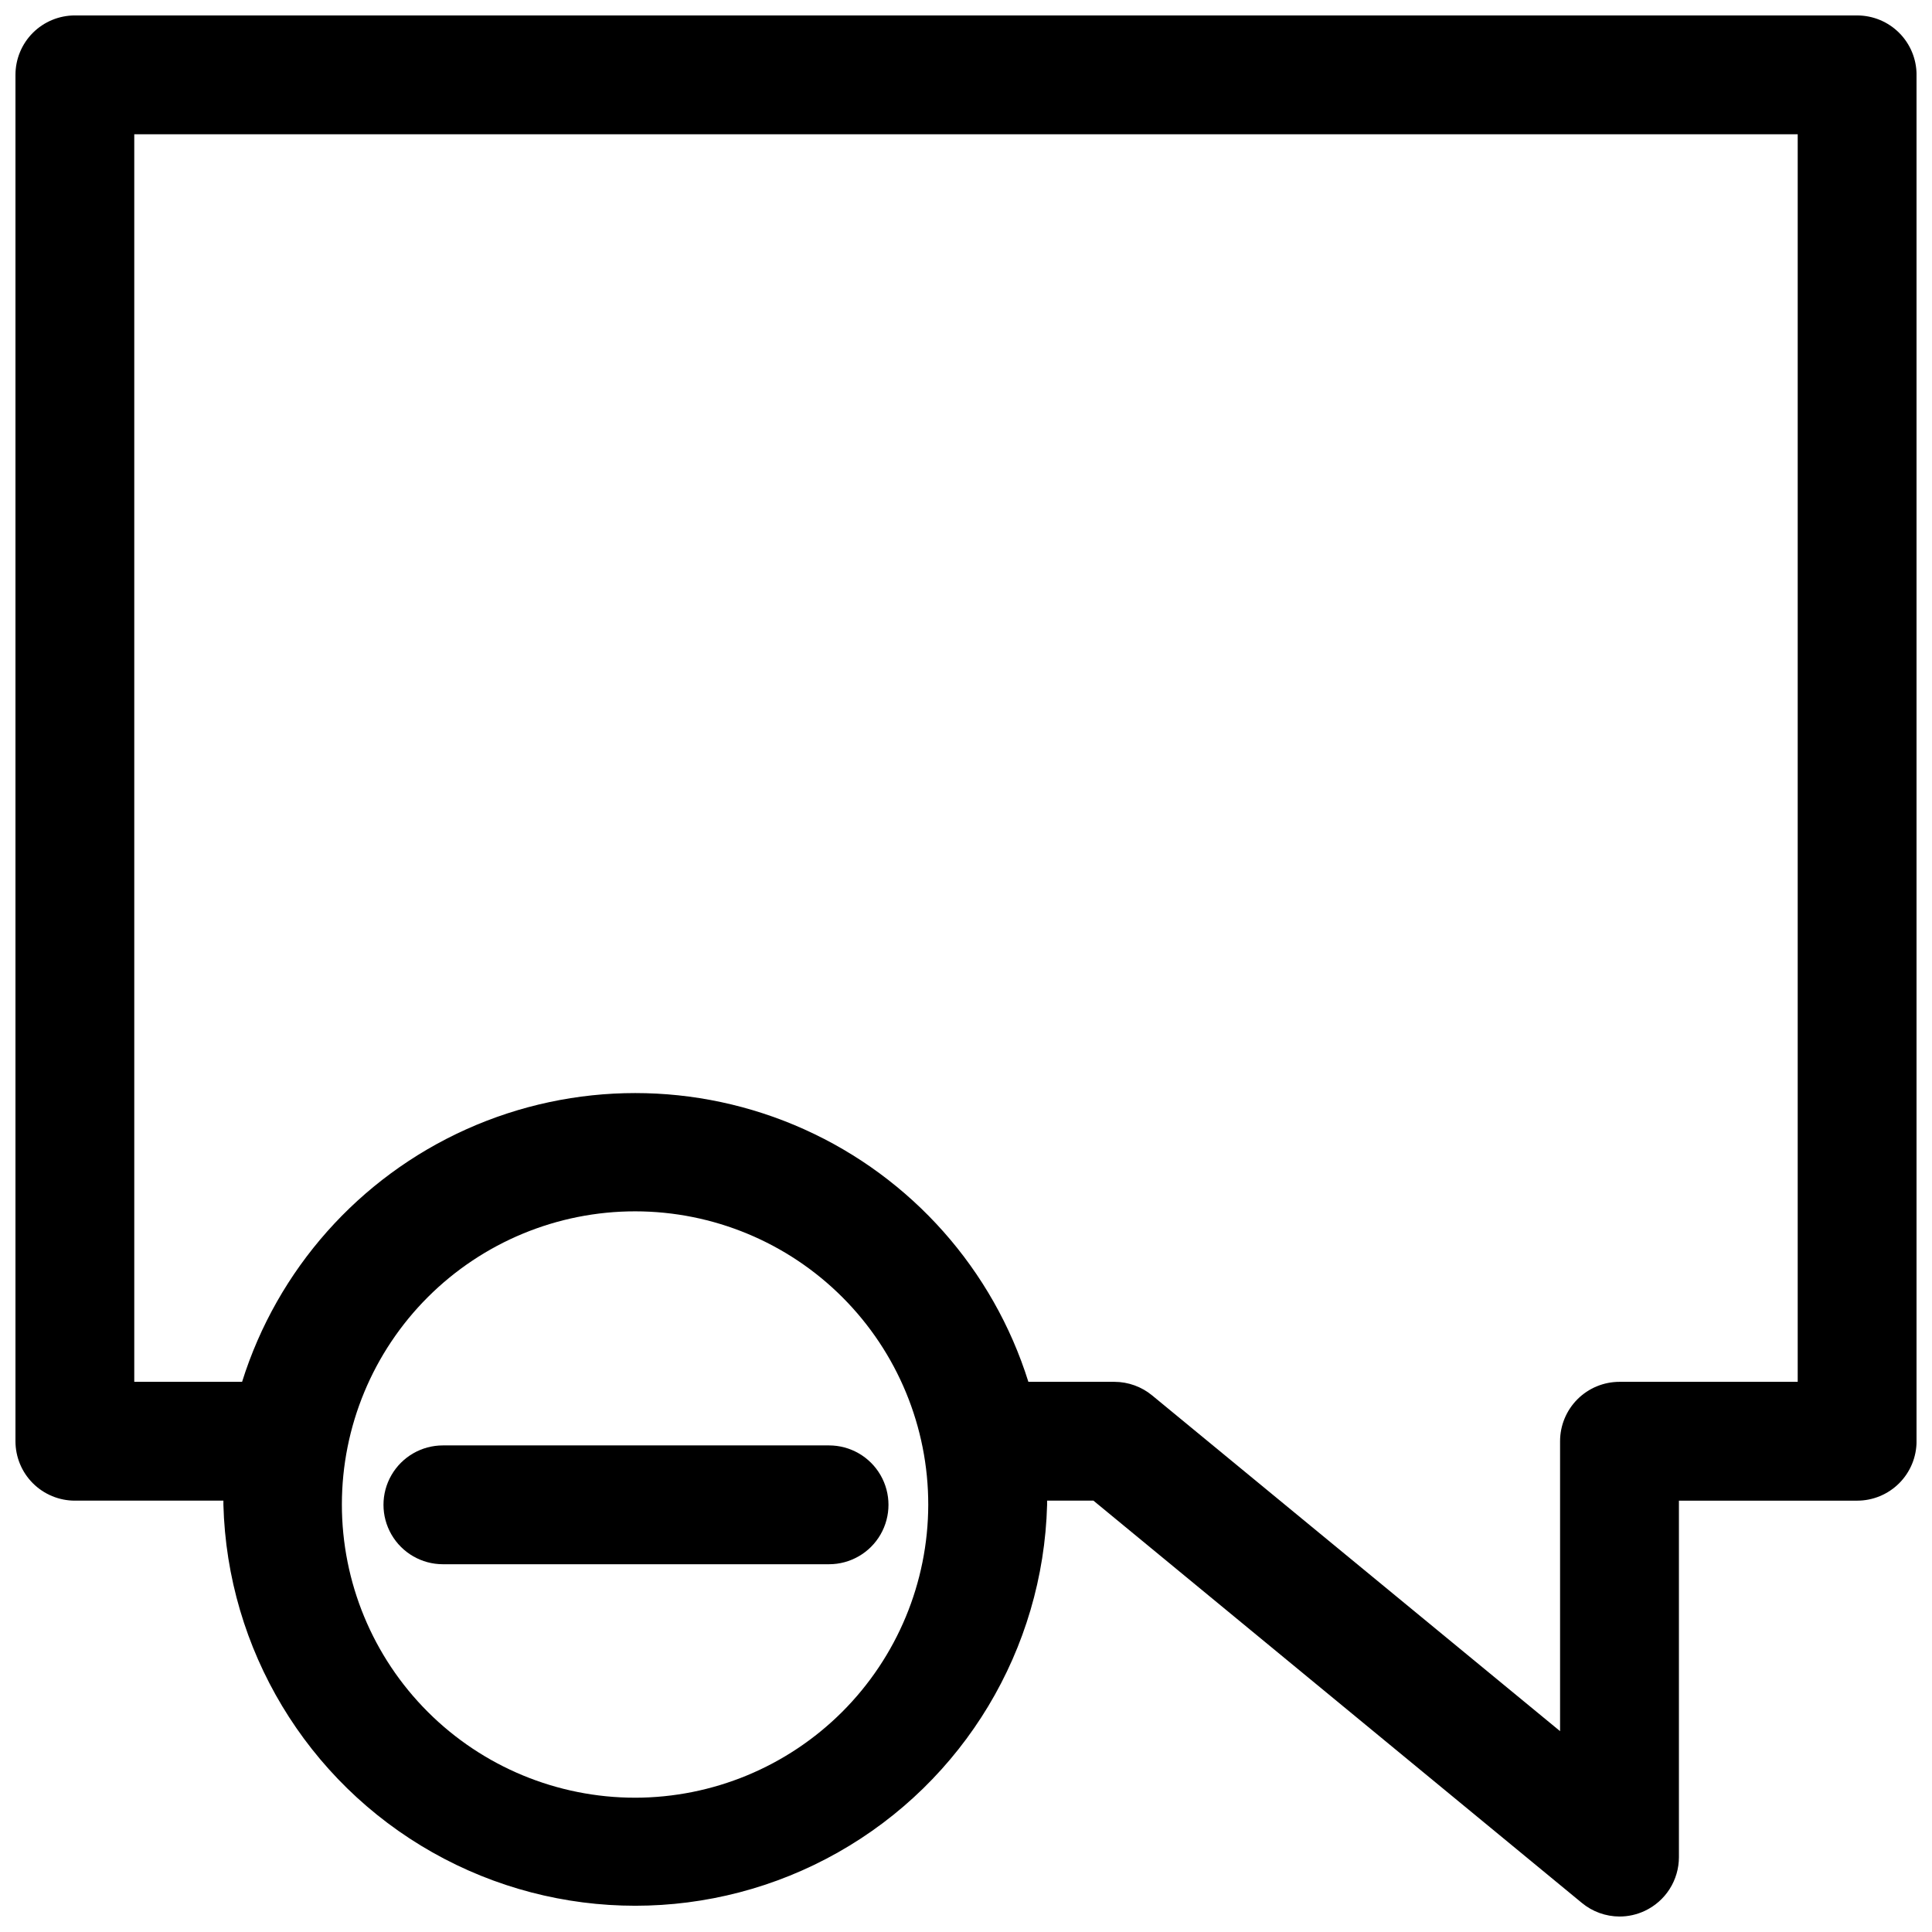<?xml version="1.0" encoding="UTF-8"?>
<!-- Uploaded to: ICON Repo, www.svgrepo.com, Generator: ICON Repo Mixer Tools -->
<svg width="800px" height="800px" version="1.1" viewBox="144 144 512 512" xmlns="http://www.w3.org/2000/svg">
 <defs>
  <clipPath id="a">
   <path d="m148.09 148.09h503.81v503.81h-503.81z"/>
  </clipPath>
 </defs>
 <g clip-path="url(#a)">
  <path d="m636.16 148.09h-472.32c-4.172 0-8.18 1.66-11.133 4.609-2.949 2.953-4.609 6.961-4.609 11.133v362.11c0 4.176 1.66 8.184 4.609 11.133 2.953 2.953 6.961 4.613 11.133 4.613h39.363v1.102c1.027 38.297 22.051 73.254 55.398 92.109 33.352 18.859 74.141 18.859 107.49 0 33.348-18.855 54.375-53.812 55.402-92.109v-1.102h12.281l129.42 106.59c2.809 2.332 6.344 3.609 9.996 3.621 2.312 0 4.598-0.512 6.691-1.496 2.707-1.27 4.992-3.285 6.598-5.809 1.602-2.523 2.453-5.449 2.453-8.438v-94.465h47.234c4.176 0 8.18-1.66 11.133-4.613 2.953-2.949 4.609-6.957 4.609-11.133v-362.11c0-4.172-1.656-8.18-4.609-11.133-2.953-2.949-6.957-4.609-11.133-4.609zm-323.86 472.32c-20.613 0-40.379-8.188-54.949-22.766-14.574-14.574-22.754-34.344-22.75-54.957 0.008-20.609 8.203-40.375 22.785-54.941s34.355-22.742 54.965-22.73c20.613 0.016 40.375 8.219 54.934 22.805 14.562 14.586 22.734 34.363 22.711 54.973-0.039 20.586-8.242 40.316-22.805 54.867-14.566 14.547-34.305 22.73-54.891 22.75zm308.11-110.21h-47.23c-4.176 0-8.18 1.66-11.133 4.609-2.953 2.953-4.613 6.957-4.613 11.133v76.832l-108.08-88.953c-2.812-2.328-6.344-3.609-9.996-3.621h-22.828c-9.336-29.777-30.969-54.141-59.434-66.934-28.465-12.789-61.043-12.789-89.508 0-28.465 12.793-50.098 37.156-59.434 66.934h-28.574v-330.62h440.83z"/>
 </g>
 <path d="m261.37 527.05c-5.625 0-10.82 3-13.633 7.871-2.812 4.871-2.812 10.871 0 15.742 2.812 4.871 8.008 7.875 13.633 7.875h102.34c5.625 0 10.824-3.004 13.637-7.875 2.812-4.871 2.812-10.871 0-15.742-2.812-4.871-8.012-7.871-13.637-7.871z"/>
</svg>